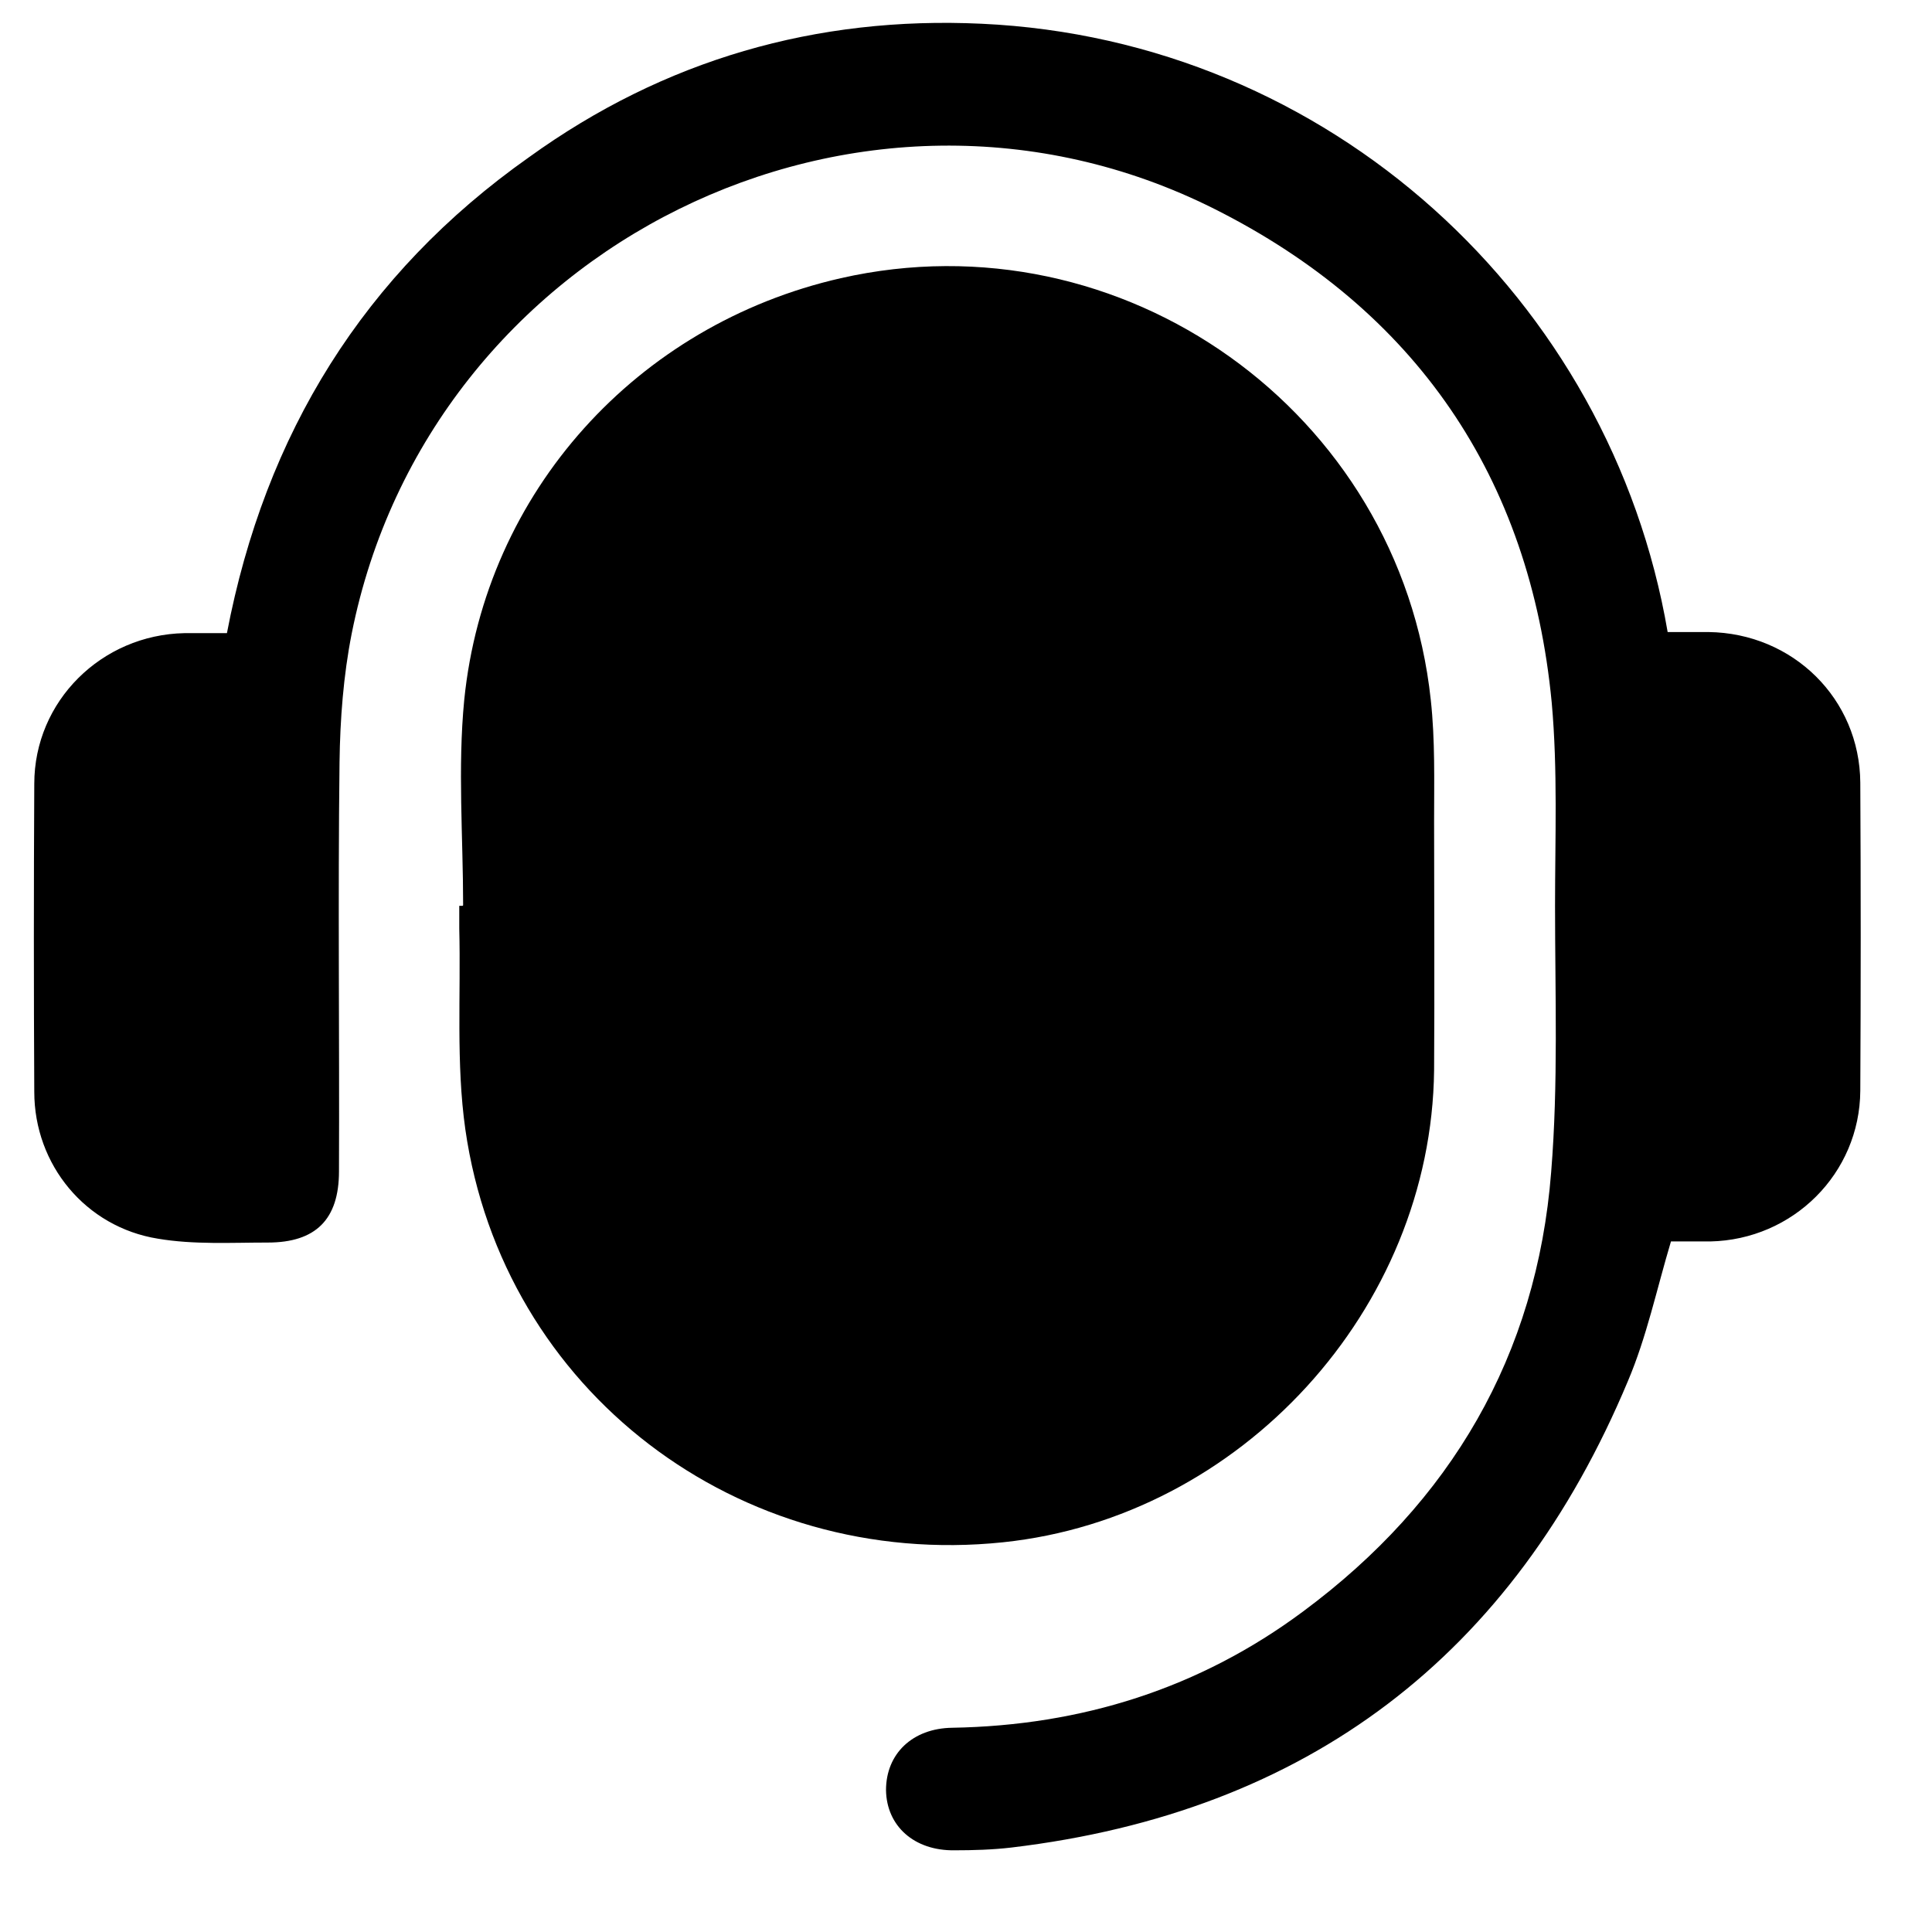 <svg width="35" height="35" viewBox="0 0 35 35" fill="none" xmlns="http://www.w3.org/2000/svg">
<path d="M8.39 16.4C8.39 15.16 8.29 13.91 8.41 12.68C8.79 8.91 11.54 5.88 15.23 5.04C20.33 3.88 25.36 7.45 25.92 12.68C26 13.41 25.98 14.15 25.98 14.88C25.98 16.38 25.99 17.89 25.98 19.39C25.93 23.72 22.48 27.49 18.17 27.94C13.38 28.44 9.11 25.2 8.43 20.46C8.26 19.26 8.35 18.03 8.32 16.82C8.32 16.68 8.32 16.54 8.32 16.41C8.34 16.41 8.36 16.41 8.38 16.41L8.39 16.4Z" fill="black"/>
<path d="M30.271 22.49C30.011 23.36 29.831 24.22 29.491 25.02C27.411 29.99 23.691 32.83 18.321 33.47C17.981 33.51 17.631 33.52 17.291 33.52C16.561 33.53 16.061 33.08 16.051 32.43C16.051 31.77 16.531 31.31 17.251 31.3C19.591 31.26 21.731 30.59 23.611 29.19C26.281 27.21 27.841 24.56 28.101 21.23C28.231 19.63 28.171 18.02 28.171 16.41C28.171 15.18 28.221 13.95 28.111 12.73C27.721 8.64 25.641 5.61 21.991 3.78C15.581 0.57 7.771 4.44 6.371 11.48C6.221 12.24 6.161 13.03 6.151 13.81C6.121 16.28 6.151 18.75 6.141 21.22C6.141 22.09 5.721 22.51 4.851 22.51C4.191 22.51 3.511 22.55 2.861 22.44C1.551 22.23 0.621 21.1 0.621 19.78C0.611 17.92 0.611 16.06 0.621 14.2C0.621 12.7 1.841 11.5 3.341 11.47C3.591 11.47 3.841 11.47 4.111 11.47C4.801 7.86 6.591 4.96 9.581 2.85C12.031 1.08 14.791 0.29 17.781 0.43C24.081 0.72 29.181 5.42 30.211 11.45C30.451 11.45 30.701 11.45 30.951 11.45C32.481 11.47 33.691 12.66 33.701 14.18C33.711 16.04 33.711 17.9 33.701 19.76C33.691 21.26 32.481 22.46 30.981 22.49C30.731 22.49 30.481 22.49 30.271 22.49Z" fill="black"/>
</svg>
